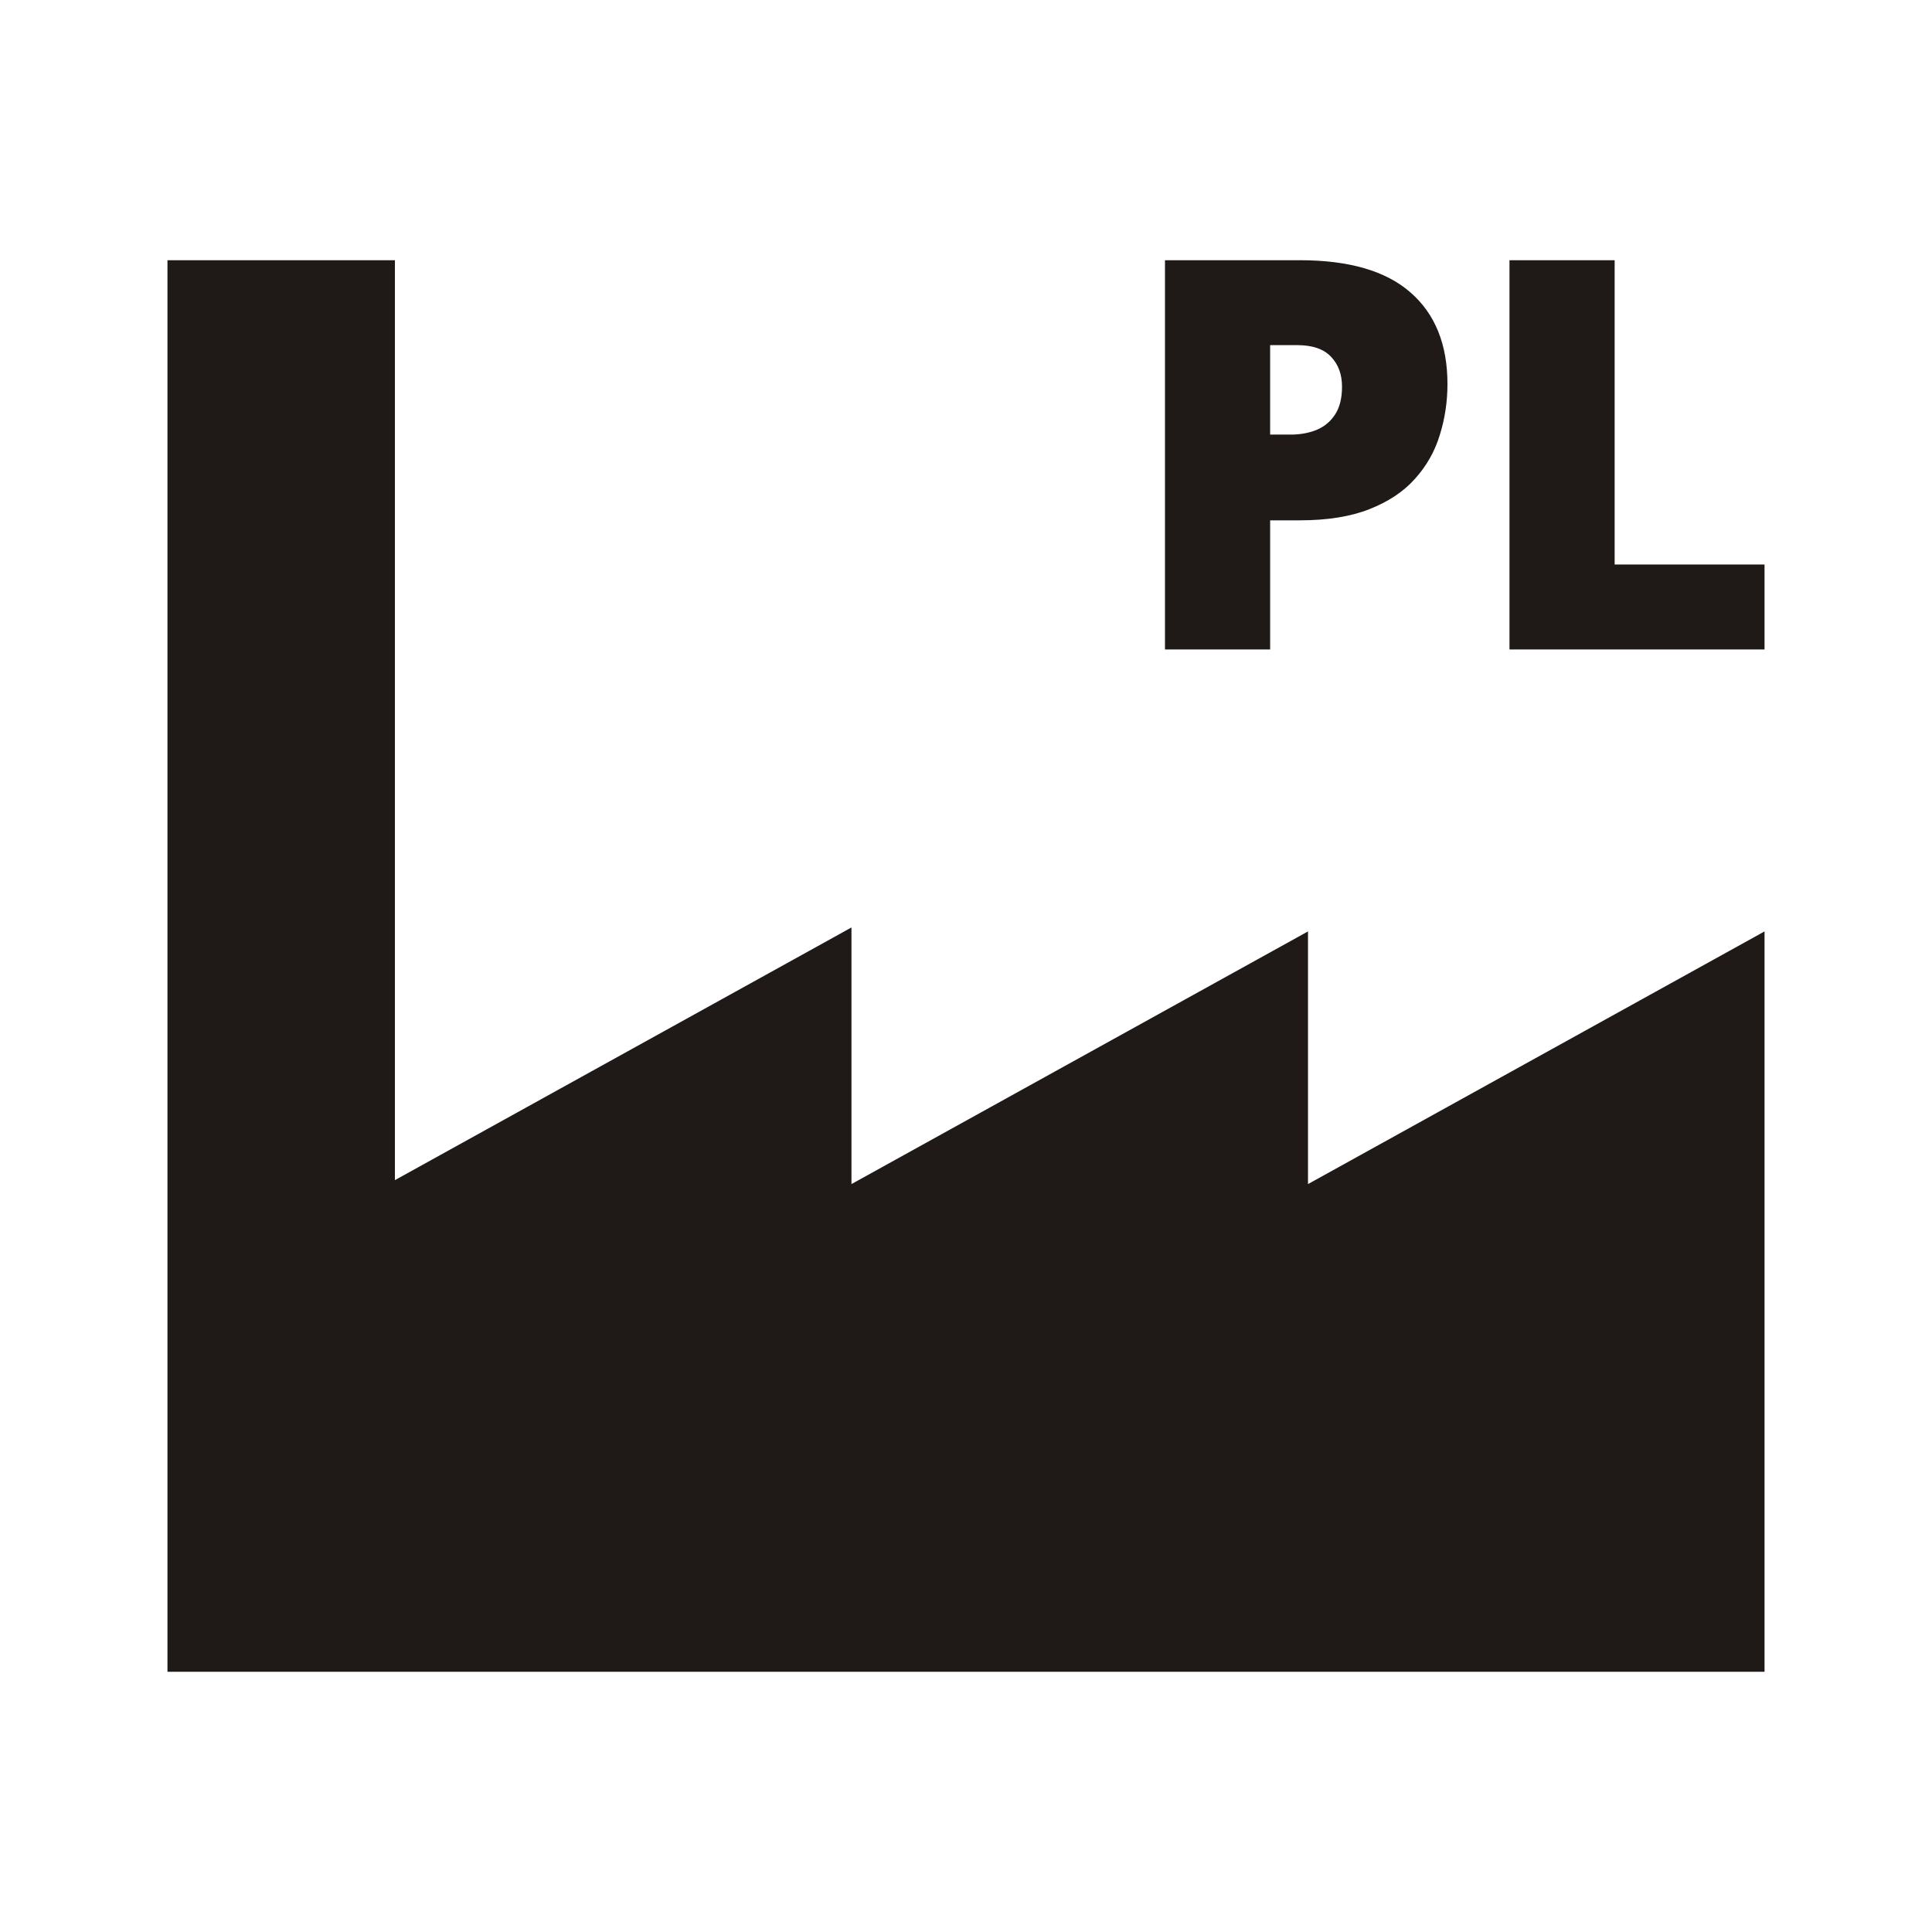<?xml version="1.0" encoding="UTF-8" standalone="no"?>
<!-- Creator: CorelDRAW -->

<svg
   xml:space="preserve"
   width="180mm"
   height="180mm"
   style="shape-rendering:geometricPrecision; text-rendering:geometricPrecision; image-rendering:optimizeQuality; fill-rule:evenodd; clip-rule:evenodd"
   viewBox="0 0 180 180"
   version="1.1"
   id="svg1"
   xmlns="http://www.w3.org/2000/svg"
   xmlns:svg="http://www.w3.org/2000/svg">
 <defs
   id="defs1">
  <style
   type="text/css"
   id="style1">
   <![CDATA[
    .str0 {stroke:#1F1A17;stroke-width:0.2}
    .fil0 {fill:#1F1A17}
   ]]>
  </style>
 </defs>
 <g
   id="Layer_x0020_1">
  <polygon
   class="fil0 str0"
   points="164.298,86.948 164.298,155.657 15.702,155.657 15.702,24.343 36.693,24.343 36.693,110.12 79.228,86.58 79.228,110.488 121.763,86.948 121.763,110.488 "
   id="polygon1"
   style="fill:#1f1a17;fill-opacity:1" />
 <path
   style="font-size:50.8px;font-family:'Open Sans';-inkscape-font-specification:'Open Sans';fill:#1f1a17;stroke-width:0.265"
   d="m 121.089,24.243 q 6.896,0 10.319,3.001 3.448,3.001 3.448,8.533 0,2.48 -0.719,4.763 -0.695,2.282 -2.307,4.068 -1.587,1.786 -4.242,2.828 -2.629,1.042 -6.499,1.042 h -2.753 v 12.03 h -9.798 V 24.243 Z m -0.223,7.913 h -2.53 v 8.334 h 1.935 q 1.265,0 2.356,-0.422 1.091,-0.446 1.736,-1.414 0.67,-0.992 0.67,-2.629 0,-1.712 -1.017,-2.778 -1.017,-1.091 -3.15,-1.091 z m 19.769,28.352 V 24.243 h 9.798 V 52.595 H 164.398 v 7.913 z"
   id="text1"
   aria-label="PL" /></g>
</svg>
